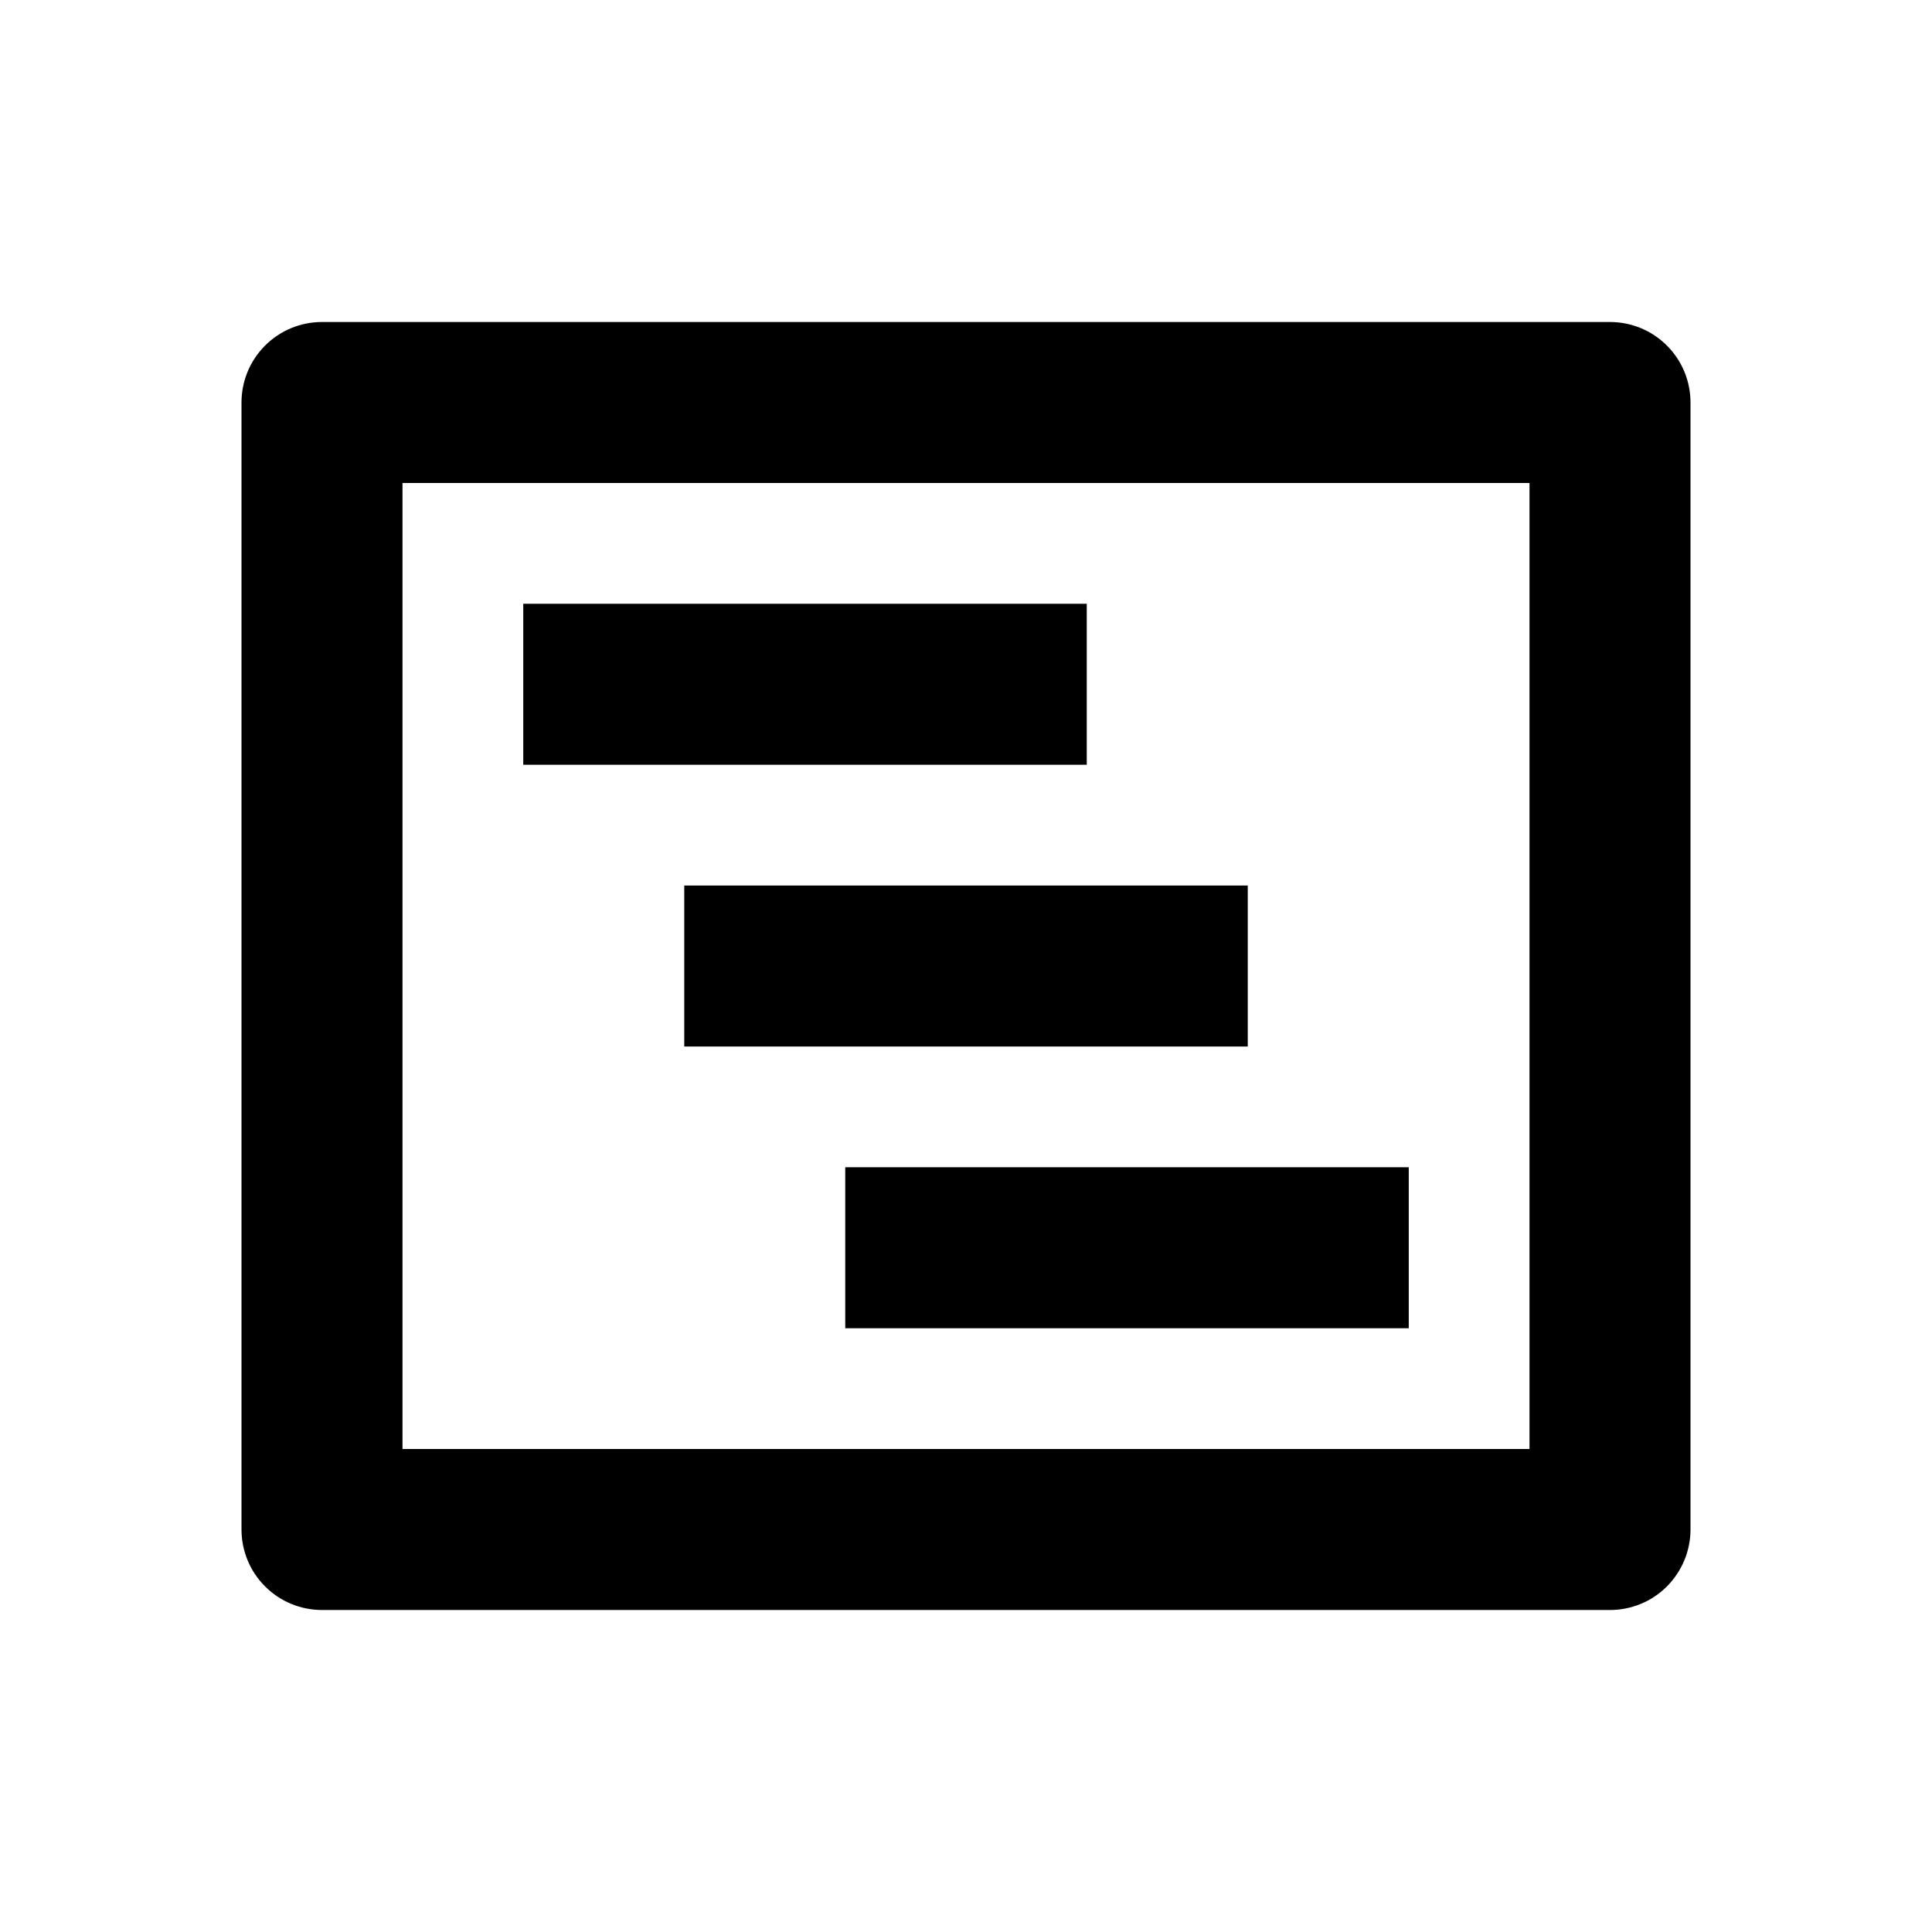 <svg xmlns="http://www.w3.org/2000/svg" fill="none" viewBox="0 0 24 24" class="Productivity-module--icon--ad0db" role="presentation" aria-hidden="true"><path fill="currentColor" d="M4 4c-.265 0-.52.105-.707.293C3.105 4.48 3 4.735 3 5v14c0 .265.105.52.293.707C3.48 19.895 3.735 20 4 20h16c.265 0 .52-.105.707-.293S21 19.265 21 19V5c0-.265-.105-.52-.293-.707C20.52 4.105 20.265 4 20 4H4Zm1 14V6h14v12H5Zm8.5-10.5h-7v2h7v-2Zm4 7v2h-7v-2h7Zm-2-3.5h-7v2h7v-2Z"></path></svg>